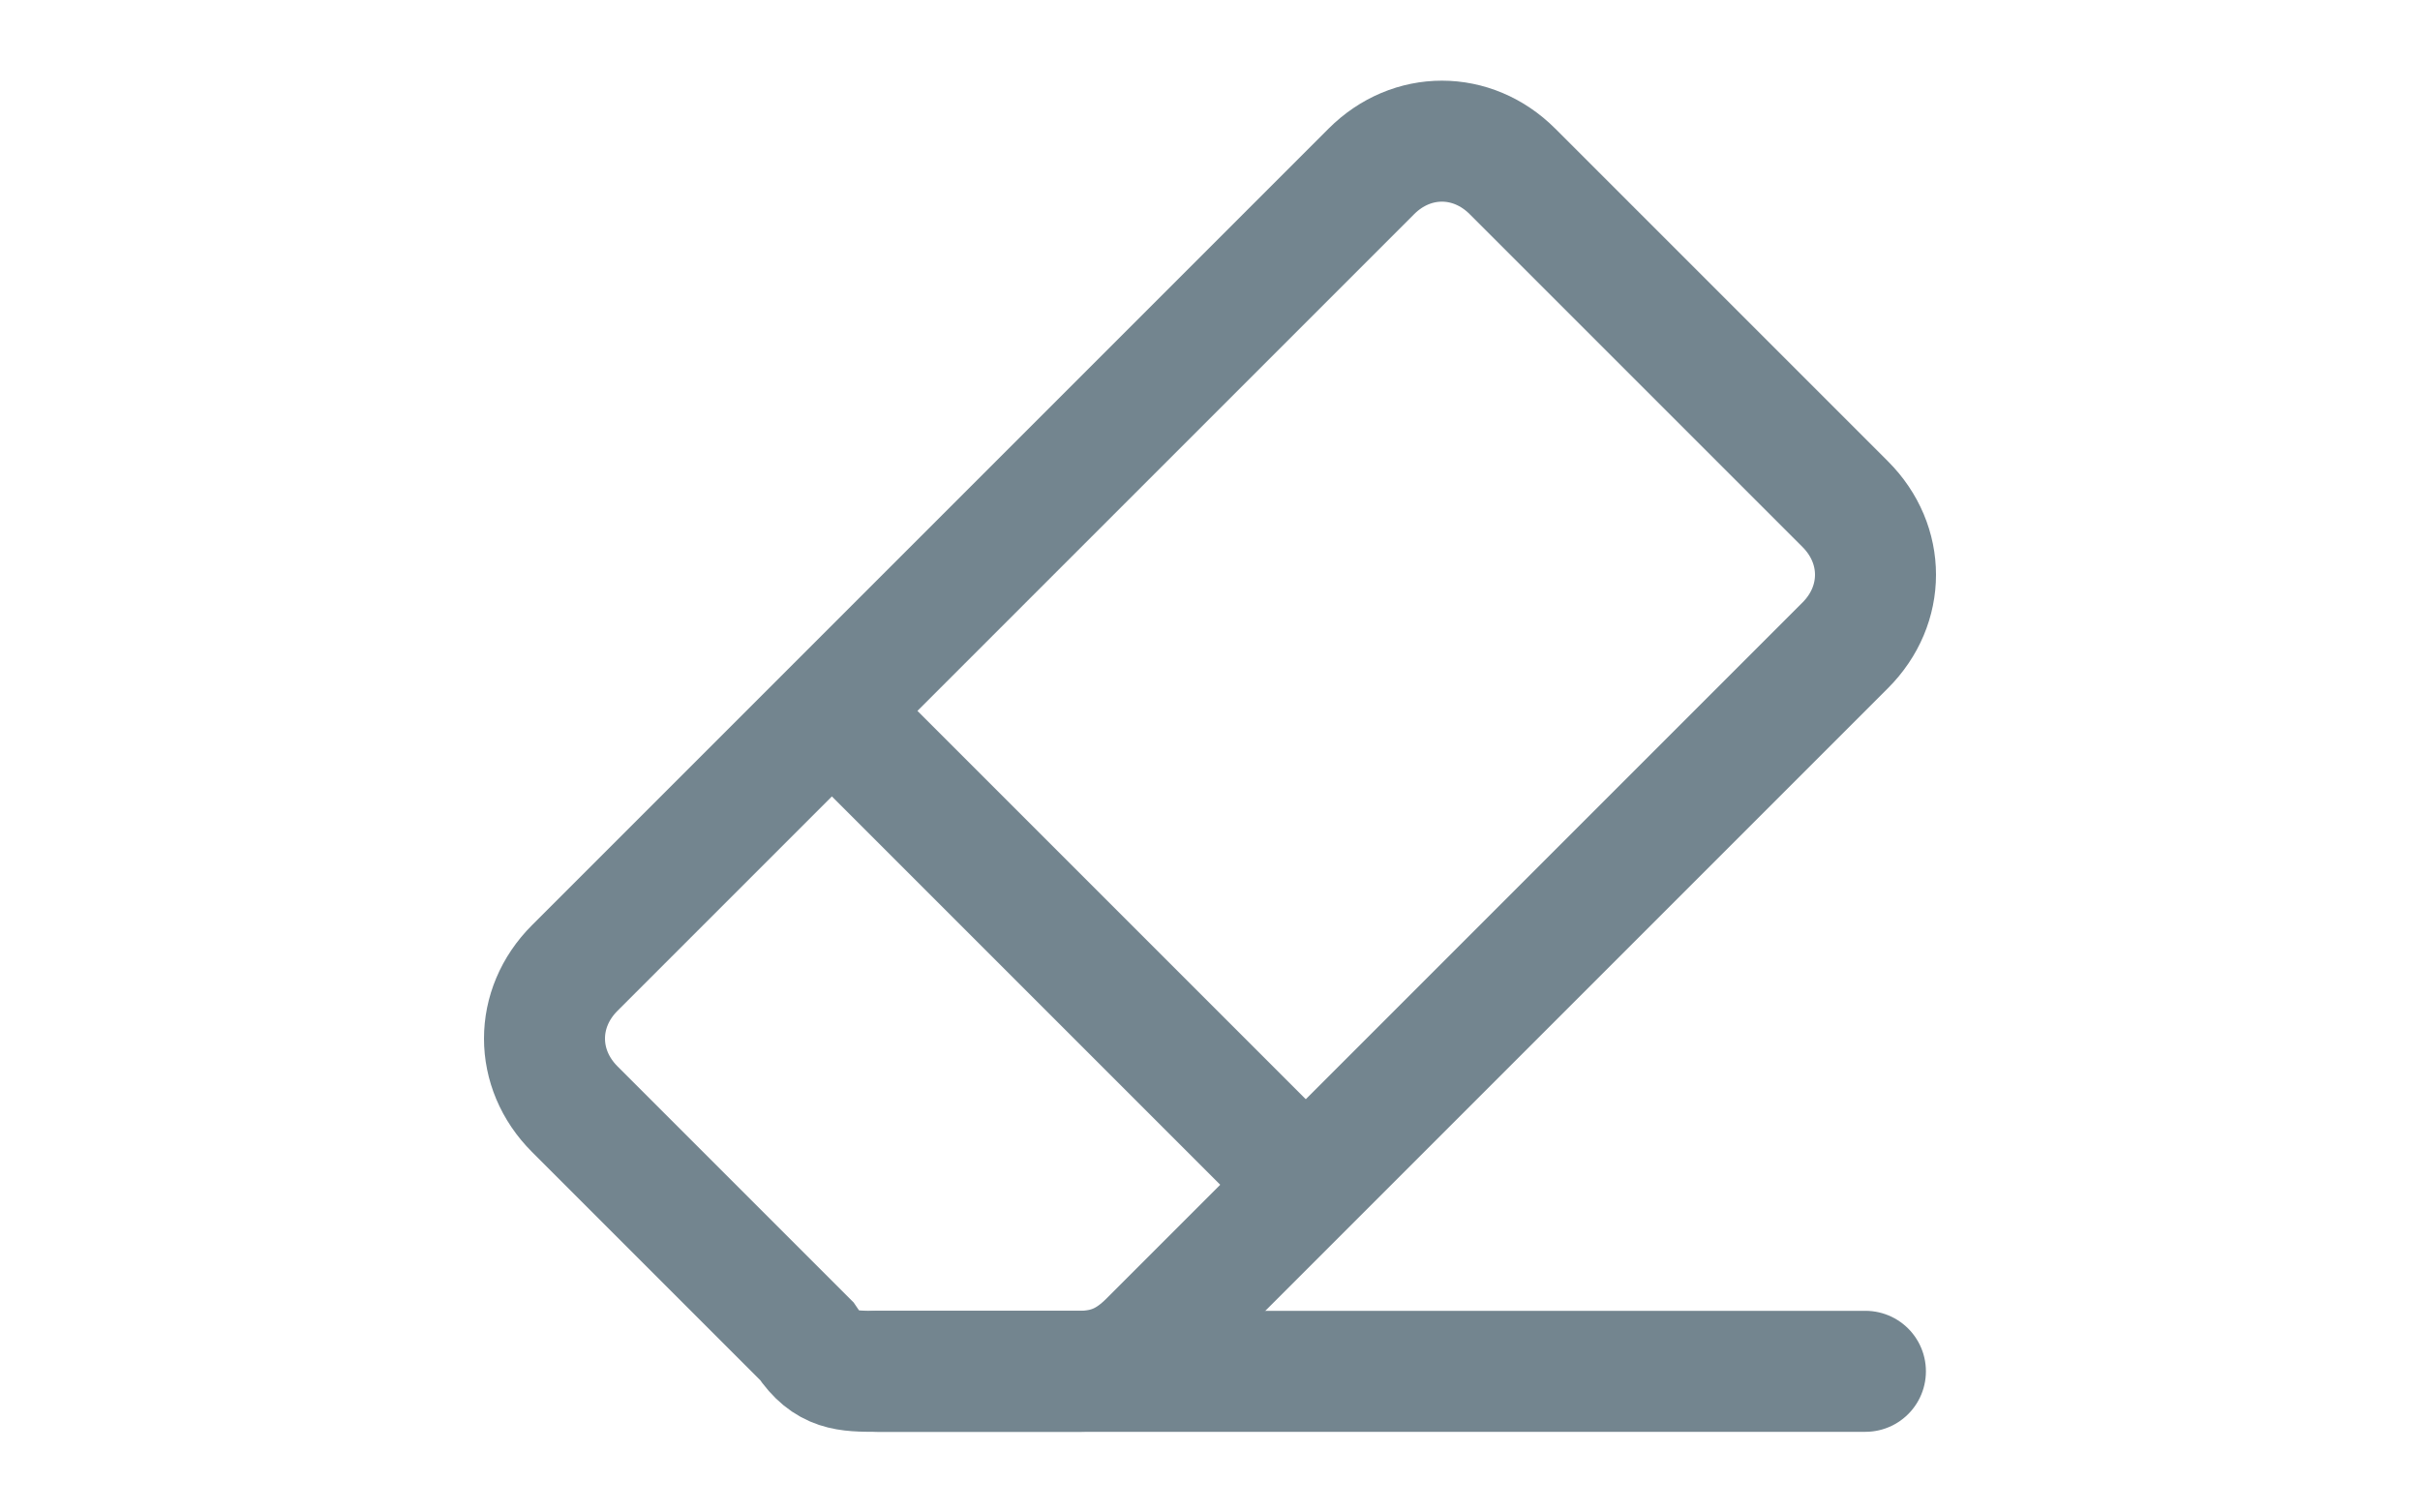 <?xml version="1.0" encoding="UTF-8"?>
<svg id="Layer_1" data-name="Layer 1" xmlns="http://www.w3.org/2000/svg" version="1.1" viewBox="0 0 24 15">
  <defs>
    <style>
      .cls-1, .cls-2 {
        fill: none;
        stroke: #73858f;
        stroke-width: 1.2px;
      }

      .cls-2 {
        stroke-linecap: round;
      }
    </style>
  </defs>
  <path class="cls-1" d="M15,1.7l3.3,3.3c.4.4.4,1,0,1.4l-6.9,6.9c-.2.2-.4.3-.7.3h-2c-.3,0-.5,0-.7-.3l-2.3-2.3c-.4-.4-.4-1,0-1.4L13.6,1.7c.4-.4,1-.4,1.4,0Z"/>
  <path class="cls-1" d="M12.8,11.6l-4.4-4.4"/>
  <path class="cls-2" d="M8.7,13.6h9.8"/>
</svg>